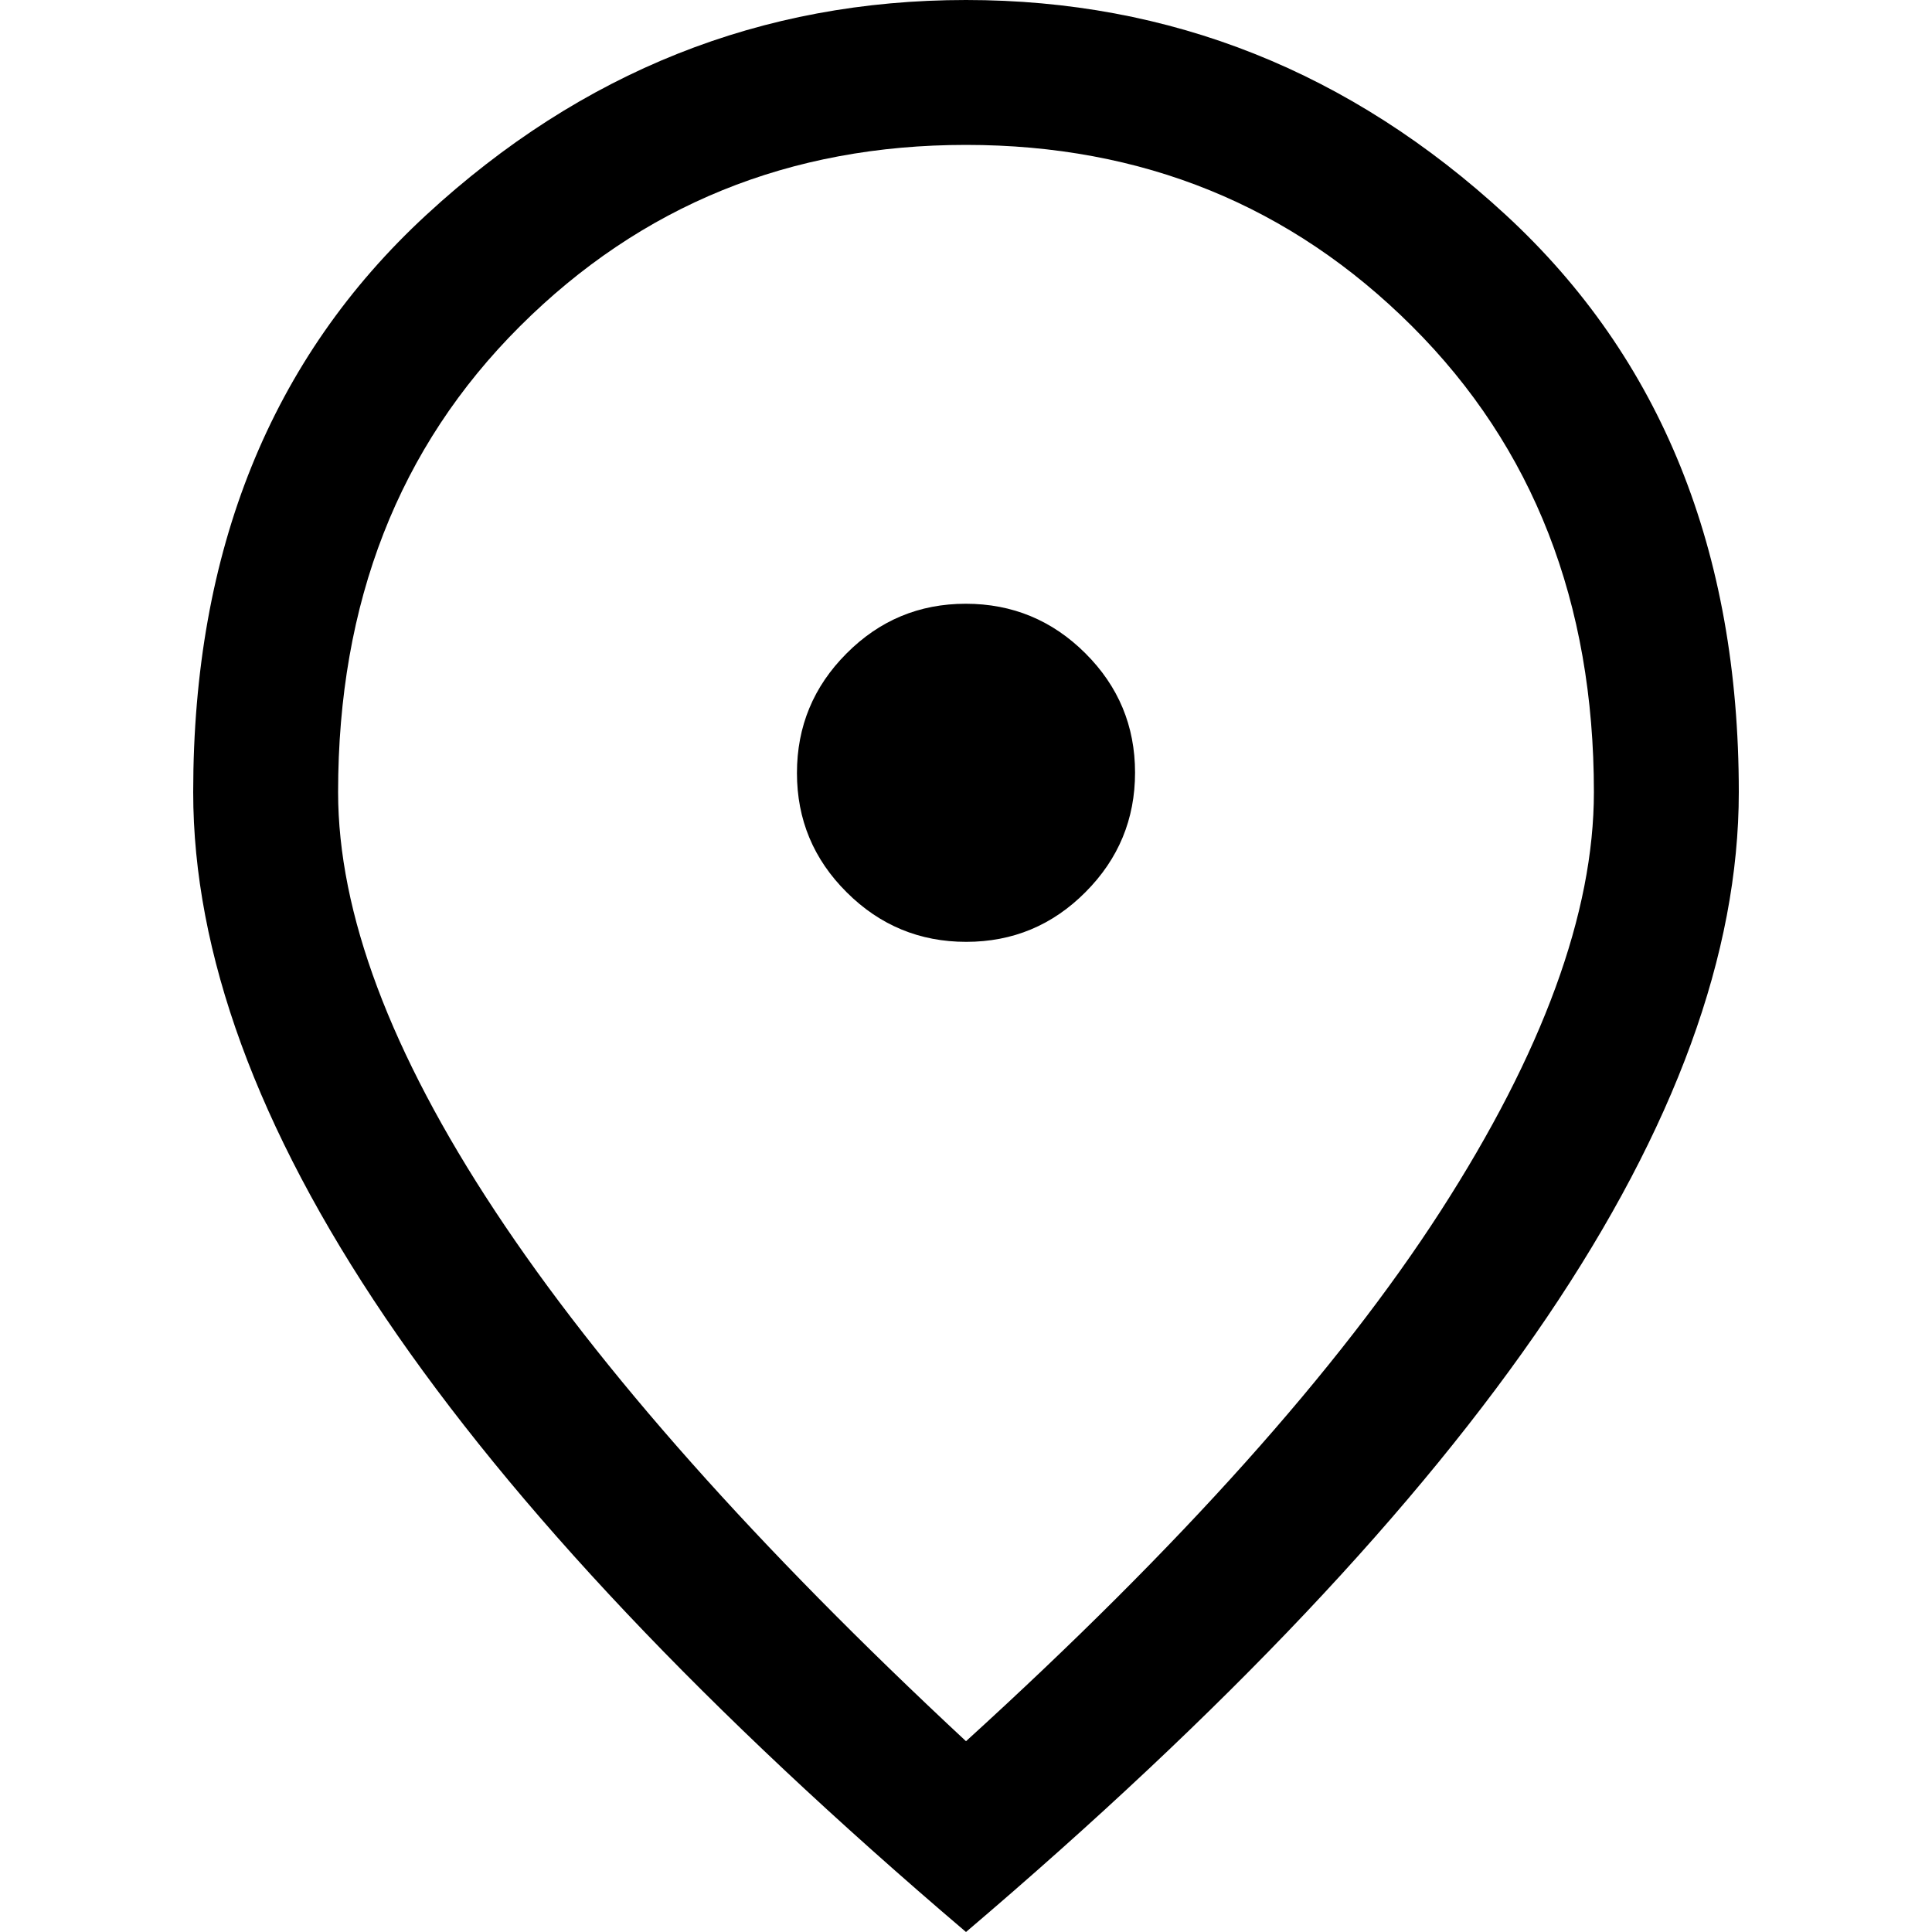 <svg width="28" height="28" viewBox="0 0 28 28" fill="none"
    xmlns="http://www.w3.org/2000/svg">
    <path d="M14.003 13.65C14.678 13.65 15.254 13.41 15.732 12.929C16.211 12.449 16.45 11.871 16.45 11.197C16.45 10.522 16.21 9.946 15.729 9.467C15.249 8.989 14.671 8.75 13.997 8.75C13.322 8.75 12.746 8.99 12.268 9.471C11.789 9.951 11.55 10.528 11.55 11.203C11.55 11.878 11.79 12.454 12.271 12.932C12.751 13.411 13.329 13.65 14.003 13.65ZM14 25.235C17.103 22.412 19.396 19.851 20.878 17.552C22.359 15.254 23.1 13.23 23.1 11.48C23.1 8.732 22.222 6.481 20.465 4.729C18.708 2.976 16.553 2.1 14 2.1C11.447 2.1 9.292 2.976 7.535 4.729C5.778 6.481 4.9 8.732 4.9 11.48C4.9 13.23 5.658 15.254 7.175 17.552C8.692 19.851 10.967 22.412 14 25.235ZM14 28C10.243 24.803 7.438 21.834 5.583 19.093C3.728 16.351 2.8 13.813 2.8 11.48C2.8 7.98 3.926 5.192 6.178 3.115C8.429 1.038 11.037 0 14 0C16.963 0 19.571 1.038 21.823 3.115C24.074 5.192 25.2 7.98 25.2 11.48C25.2 13.813 24.273 16.351 22.418 19.093C20.562 21.834 17.757 24.803 14 28Z" fill="black"/>
</svg>
